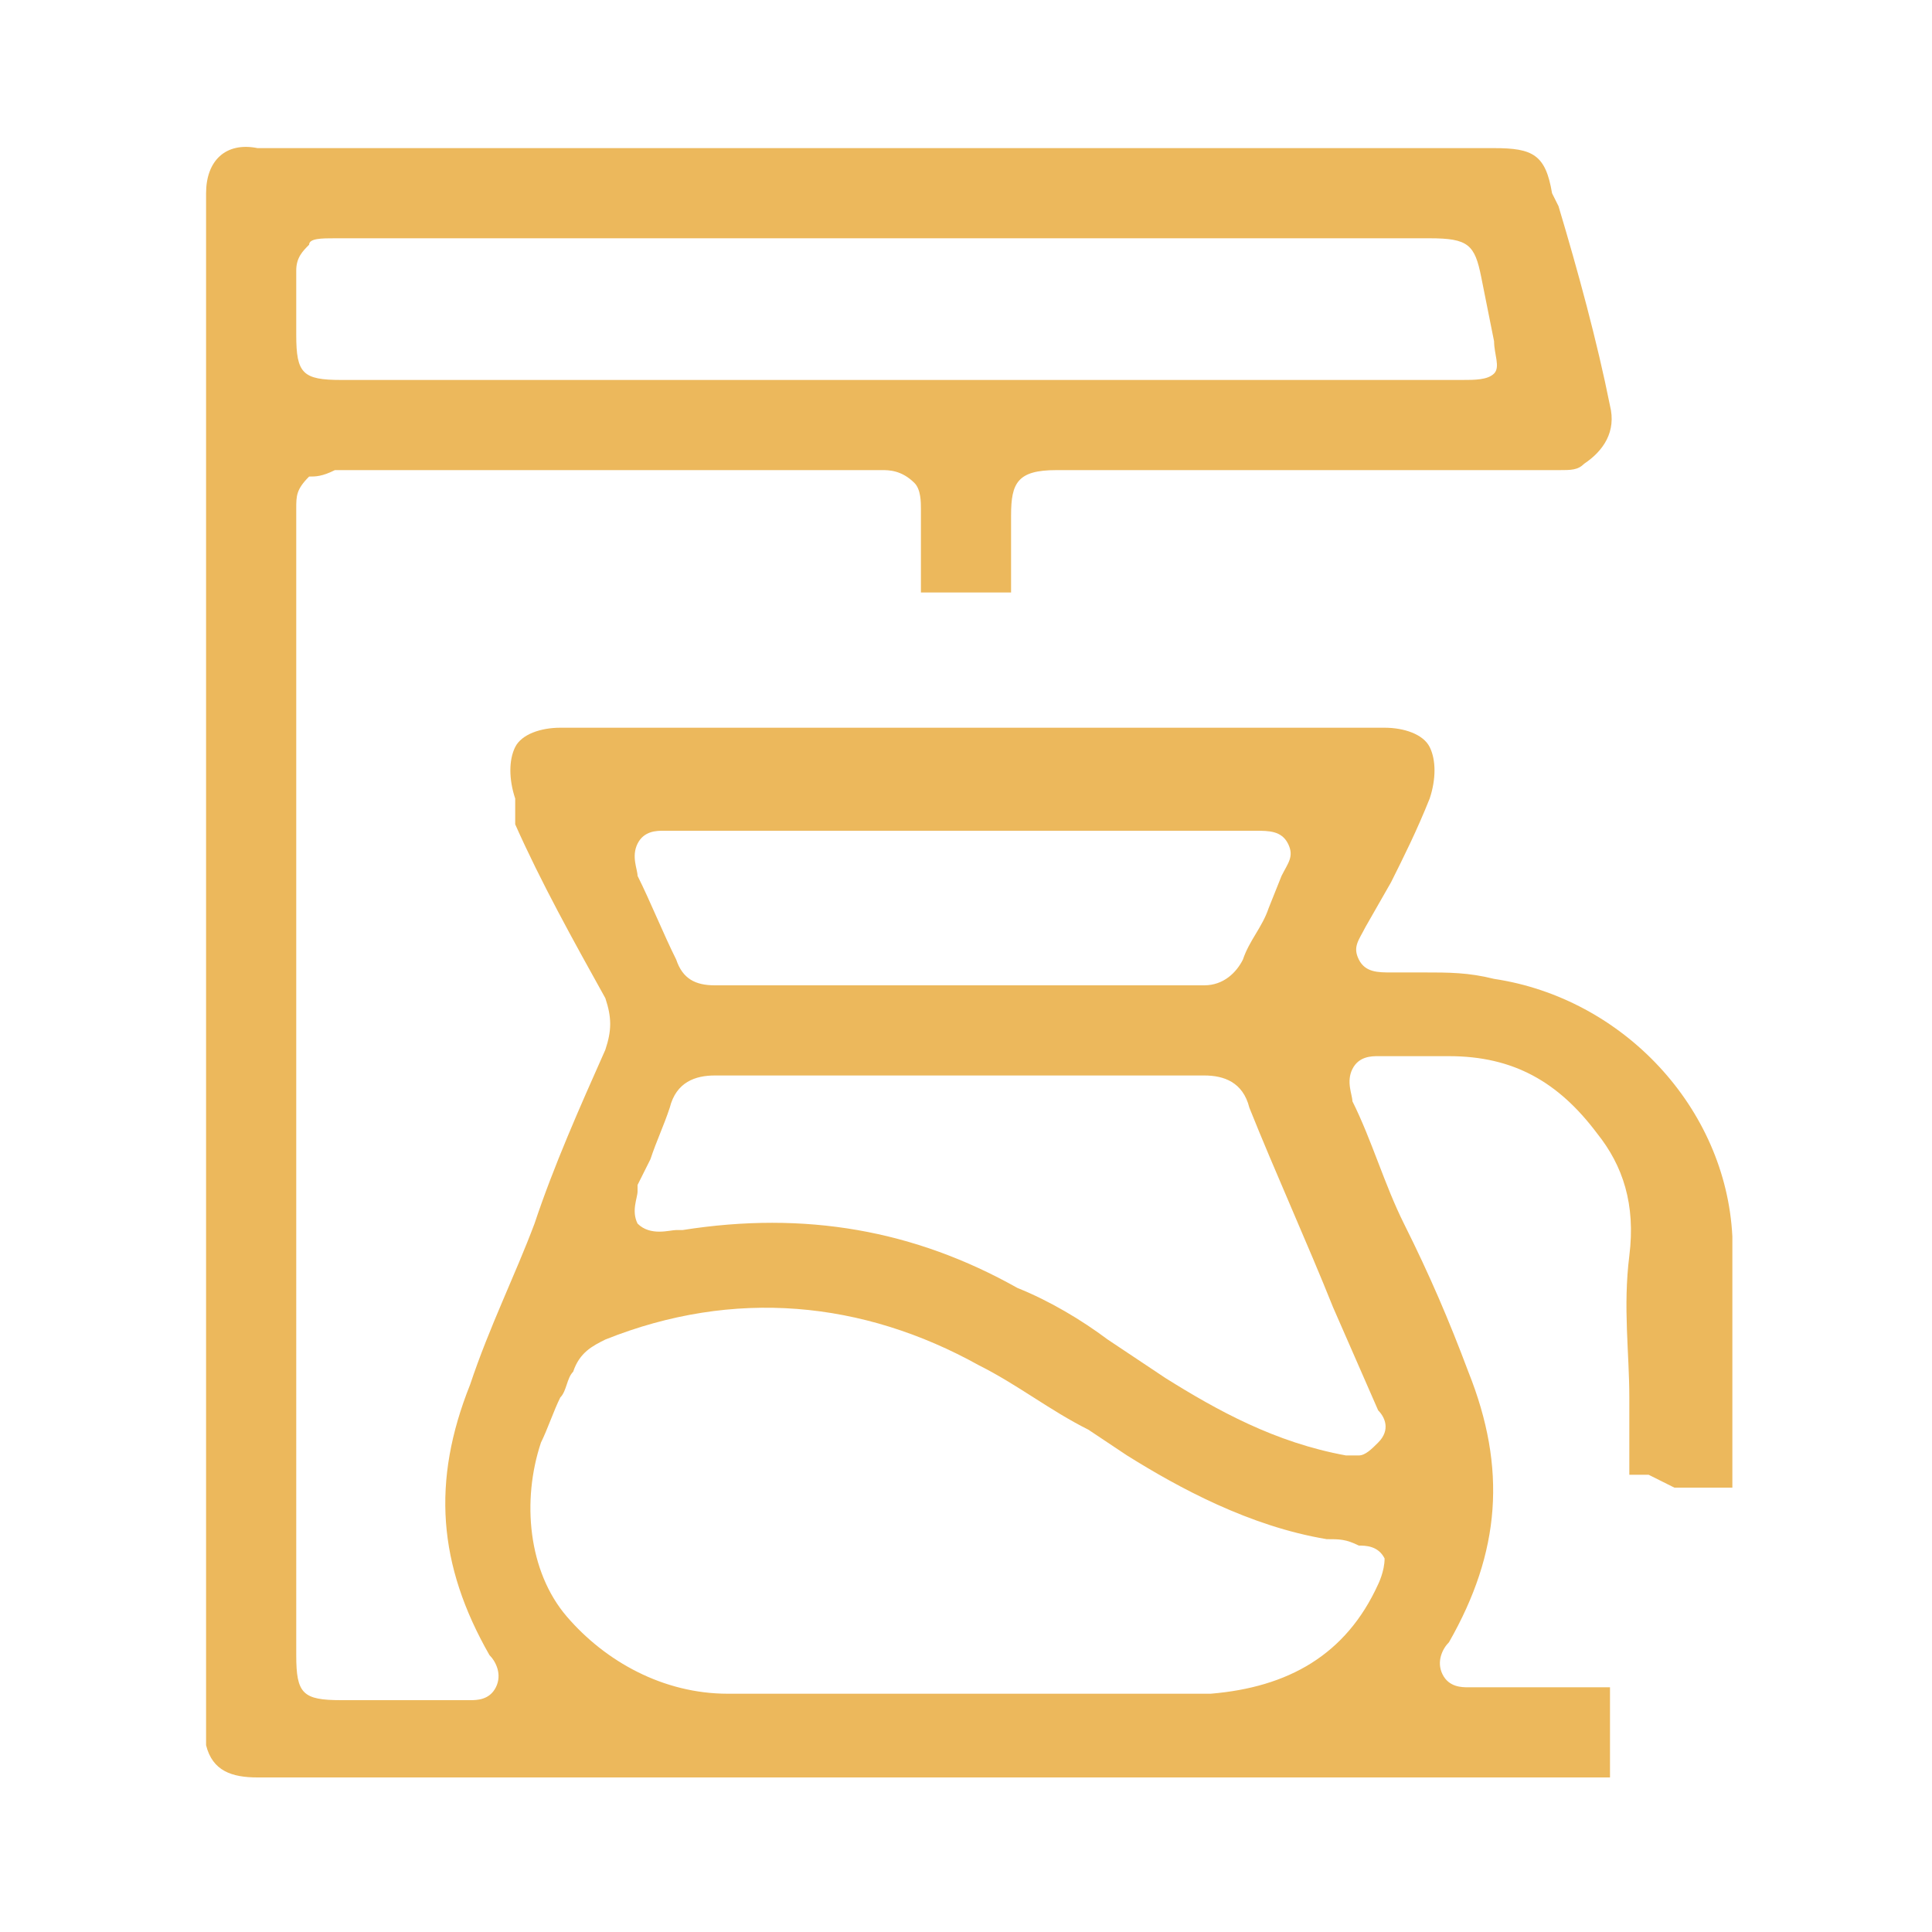 <?xml version="1.0" encoding="utf-8"?>
<!-- Generator: Adobe Illustrator 26.4.1, SVG Export Plug-In . SVG Version: 6.00 Build 0)  -->
<!DOCTYPE svg PUBLIC "-//W3C//DTD SVG 1.1//EN" "http://www.w3.org/Graphics/SVG/1.1/DTD/svg11.dtd">
<svg version="1.1" id="Capa_1" xmlns:x="http://ns.adobe.com/Extensibility/1.0/" xmlns:i="http://ns.adobe.com/AdobeIllustrator/10.0/" xmlns:graph="http://ns.adobe.com/Graphs/1.0/"
	 xmlns="http://www.w3.org/2000/svg" xmlns:xlink="http://www.w3.org/1999/xlink" x="0px" y="0px" viewBox="0 0 30 30"
	 style="enable-background:new 0 0 30 30;" xml:space="preserve">
<style type="text/css">
	.st0{fill:#ECB85C;}
</style>
<path class="st0" d="M26,23.1c0.3,0,0.5,0,0.8,0h0.1c0,0,0,0,0-0.1c0-0.5,0-1,0-1.4c0-0.8,0-1.6,0-2.4c-0.1-2-1.7-3.7-3.7-4
	c-0.4-0.1-0.7-0.1-1.1-0.1c-0.2,0-0.3,0-0.5,0s-0.4,0-0.5-0.2s0-0.3,0.1-0.5l0.4-0.7c0.2-0.4,0.4-0.8,0.6-1.3c0.1-0.3,0.1-0.6,0-0.8
	s-0.4-0.3-0.7-0.3c-4.3,0-8.5,0-12.8,0c-0.3,0-0.6,0.1-0.7,0.3c-0.1,0.2-0.1,0.5,0,0.8l0,0.4c0.4,0.9,0.9,1.8,1.4,2.7
	c0.1,0.3,0.1,0.5,0,0.8C9,17.2,8.6,18.1,8.3,19c-0.3,0.8-0.7,1.6-1,2.5c-0.6,1.5-0.5,2.8,0.3,4.2c0.1,0.1,0.2,0.3,0.1,0.5
	s-0.3,0.2-0.4,0.2c-0.5,0-0.9,0-1.4,0H5.3c-0.6,0-0.7-0.1-0.7-0.7V11.5c0-1.2,0-2.4,0-3.6c0-0.2,0-0.3,0.2-0.5c0.1,0,0.2,0,0.4-0.1
	c2.8,0,5.7,0,8.5,0l0,0c0.1,0,0.3,0,0.5,0.2c0.1,0.1,0.1,0.3,0.1,0.4c0,0.2,0,0.4,0,0.6s0,0.4,0,0.6v0.1l0,0l0,0c0.4,0,0.9,0,1.3,0
	c0,0,0,0,0.1,0c0,0,0,0,0-0.1c0-0.3,0-0.6,0-0.8V8c0-0.5,0.1-0.7,0.7-0.7h7.8c0.2,0,0.3,0,0.4-0.1C24.9,7,25.1,6.7,25,6.3
	c-0.2-1-0.5-2.1-0.8-3.1L24.1,3c-0.1-0.6-0.3-0.7-0.9-0.7H4C3.5,2.2,3.2,2.5,3.2,3c0,0.1,0,0.2,0,0.3v18c0,1.8,0,3.5,0,5.3
	c0,0.2,0,0.3,0,0.5c0.1,0.4,0.4,0.5,0.8,0.5h20.8h0.1c0,0,0,0,0.1,0l0,0c0-0.4,0-0.9,0-1.3v-0.1c0,0,0,0-0.1,0l0,0
	c-0.4,0-0.8,0-1.2,0c-0.3,0-0.6,0-0.9,0c-0.1,0-0.3,0-0.4-0.2s0-0.4,0.1-0.5c0.8-1.4,0.9-2.7,0.3-4.2c-0.3-0.8-0.6-1.5-1-2.3
	c-0.3-0.6-0.5-1.3-0.8-1.9c0-0.1-0.1-0.3,0-0.5s0.3-0.2,0.4-0.2c0.2,0,0.4,0,0.6,0s0.3,0,0.5,0c1,0,1.7,0.4,2.3,1.2
	c0.4,0.5,0.6,1.1,0.5,1.9s0,1.5,0,2.2v0.9c0,0.1,0,0.2,0,0.3c0.1,0,0.2,0,0.3,0L26,23.1z M4.8,3.8c0-0.1,0.2-0.1,0.4-0.1h0.1h16.9
	c0.6,0,0.7,0.1,0.8,0.6l0.2,1c0,0.2,0.1,0.4,0,0.5s-0.3,0.1-0.5,0.1H17H5.3c-0.6,0-0.7-0.1-0.7-0.7V4.9c0-0.2,0-0.4,0-0.7
	C4.6,4,4.7,3.9,4.8,3.8z M9.9,13.1c0.1-0.2,0.3-0.2,0.4-0.2c1.2,0,2.3,0,3.5,0h2.3h3.4c0.2,0,0.4,0,0.5,0.2s0,0.3-0.1,0.5l-0.2,0.5
	c-0.1,0.3-0.3,0.5-0.4,0.8c-0.1,0.2-0.3,0.4-0.6,0.4c-2.5,0-5.1,0-7.6,0l0,0c-0.3,0-0.5-0.1-0.6-0.4c-0.2-0.4-0.4-0.9-0.6-1.3
	C9.9,13.5,9.8,13.3,9.9,13.1z M21.4,24.6c-0.5,1.1-1.4,1.6-2.6,1.7c-0.5,0-1,0-1.5,0c-0.4,0-0.8,0-1.2,0c-0.3,0-0.6,0-0.9,0h-1.3
	c-0.9,0-1.8,0-2.6,0c-1,0-1.9-0.5-2.5-1.2s-0.7-1.8-0.4-2.7c0.1-0.2,0.2-0.5,0.3-0.7c0.1-0.1,0.1-0.3,0.2-0.4
	C9,21,9.2,20.9,9.4,20.8c2-0.8,4-0.6,5.8,0.4c0.6,0.3,1.1,0.7,1.7,1l0.6,0.4c0.8,0.5,1.9,1.1,3.1,1.3c0.2,0,0.3,0,0.5,0.1
	c0.1,0,0.3,0,0.4,0.2C21.5,24.4,21.4,24.6,21.4,24.6z M21.4,21.9c0.1,0.1,0.2,0.3,0,0.5c-0.1,0.1-0.2,0.2-0.3,0.2
	c-0.1,0-0.1,0-0.2,0c-1.1-0.2-2-0.7-2.8-1.2c-0.3-0.2-0.6-0.4-0.9-0.6c-0.4-0.3-0.9-0.6-1.4-0.8c-1.6-0.9-3.3-1.2-5.2-0.9h-0.1
	c-0.1,0-0.4,0.1-0.6-0.1c-0.1-0.2,0-0.4,0-0.5c0,0,0,0,0-0.1l0.2-0.4c0.1-0.3,0.2-0.5,0.3-0.8c0.1-0.4,0.4-0.5,0.7-0.5l0,0
	c0.9,0,1.8,0,2.8,0H15h1c0.9,0,1.8,0,2.7,0c0.3,0,0.6,0.1,0.7,0.5c0.4,1,0.9,2.1,1.3,3.1L21.4,21.9z"/>
</svg>
